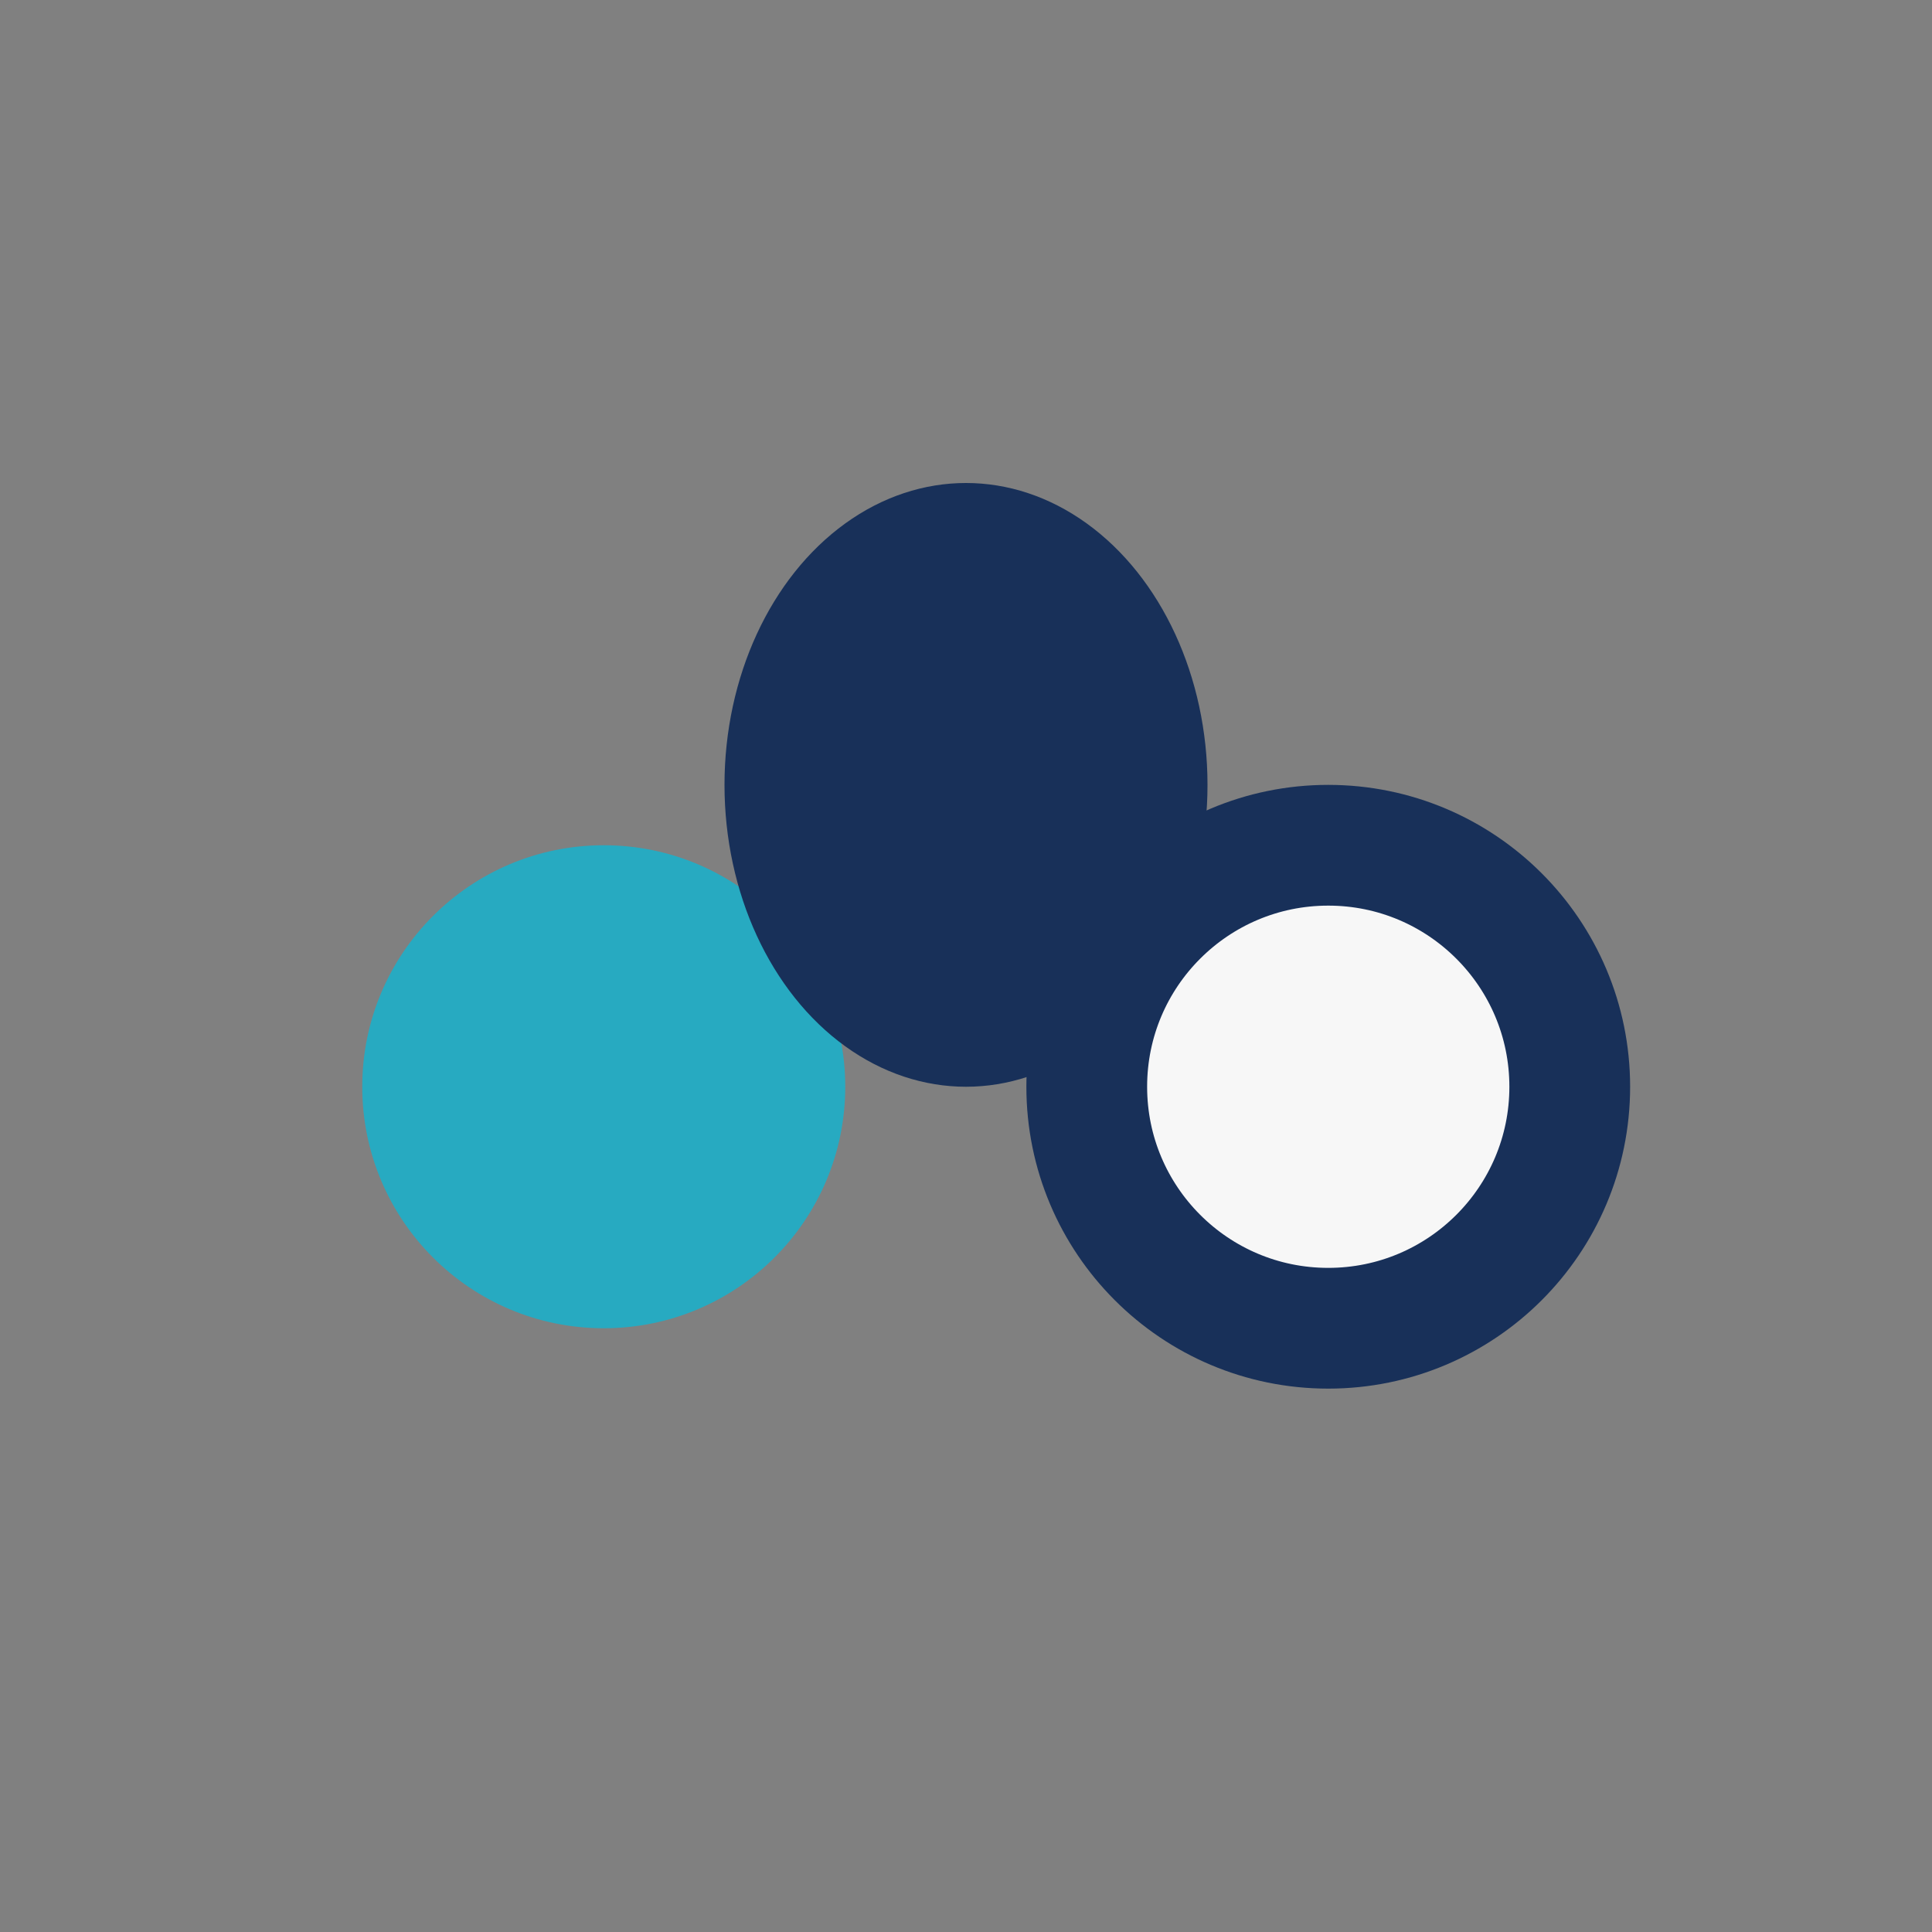 <?xml version="1.0" encoding="UTF-8"?>
<svg xmlns="http://www.w3.org/2000/svg" width="32" height="32" viewBox="0 0 32 32"><rect x="0" y="0" width="32" height="32" fill="#808080" stroke="none"/><circle cx="10" cy="18" r="4" fill="#27AAC1"/><circle cx="22" cy="18" r="4" fill="#F7F7F7" stroke="#183059" stroke-width="2"/><ellipse cx="16" cy="13" rx="4" ry="5" fill="#183059"/></svg>